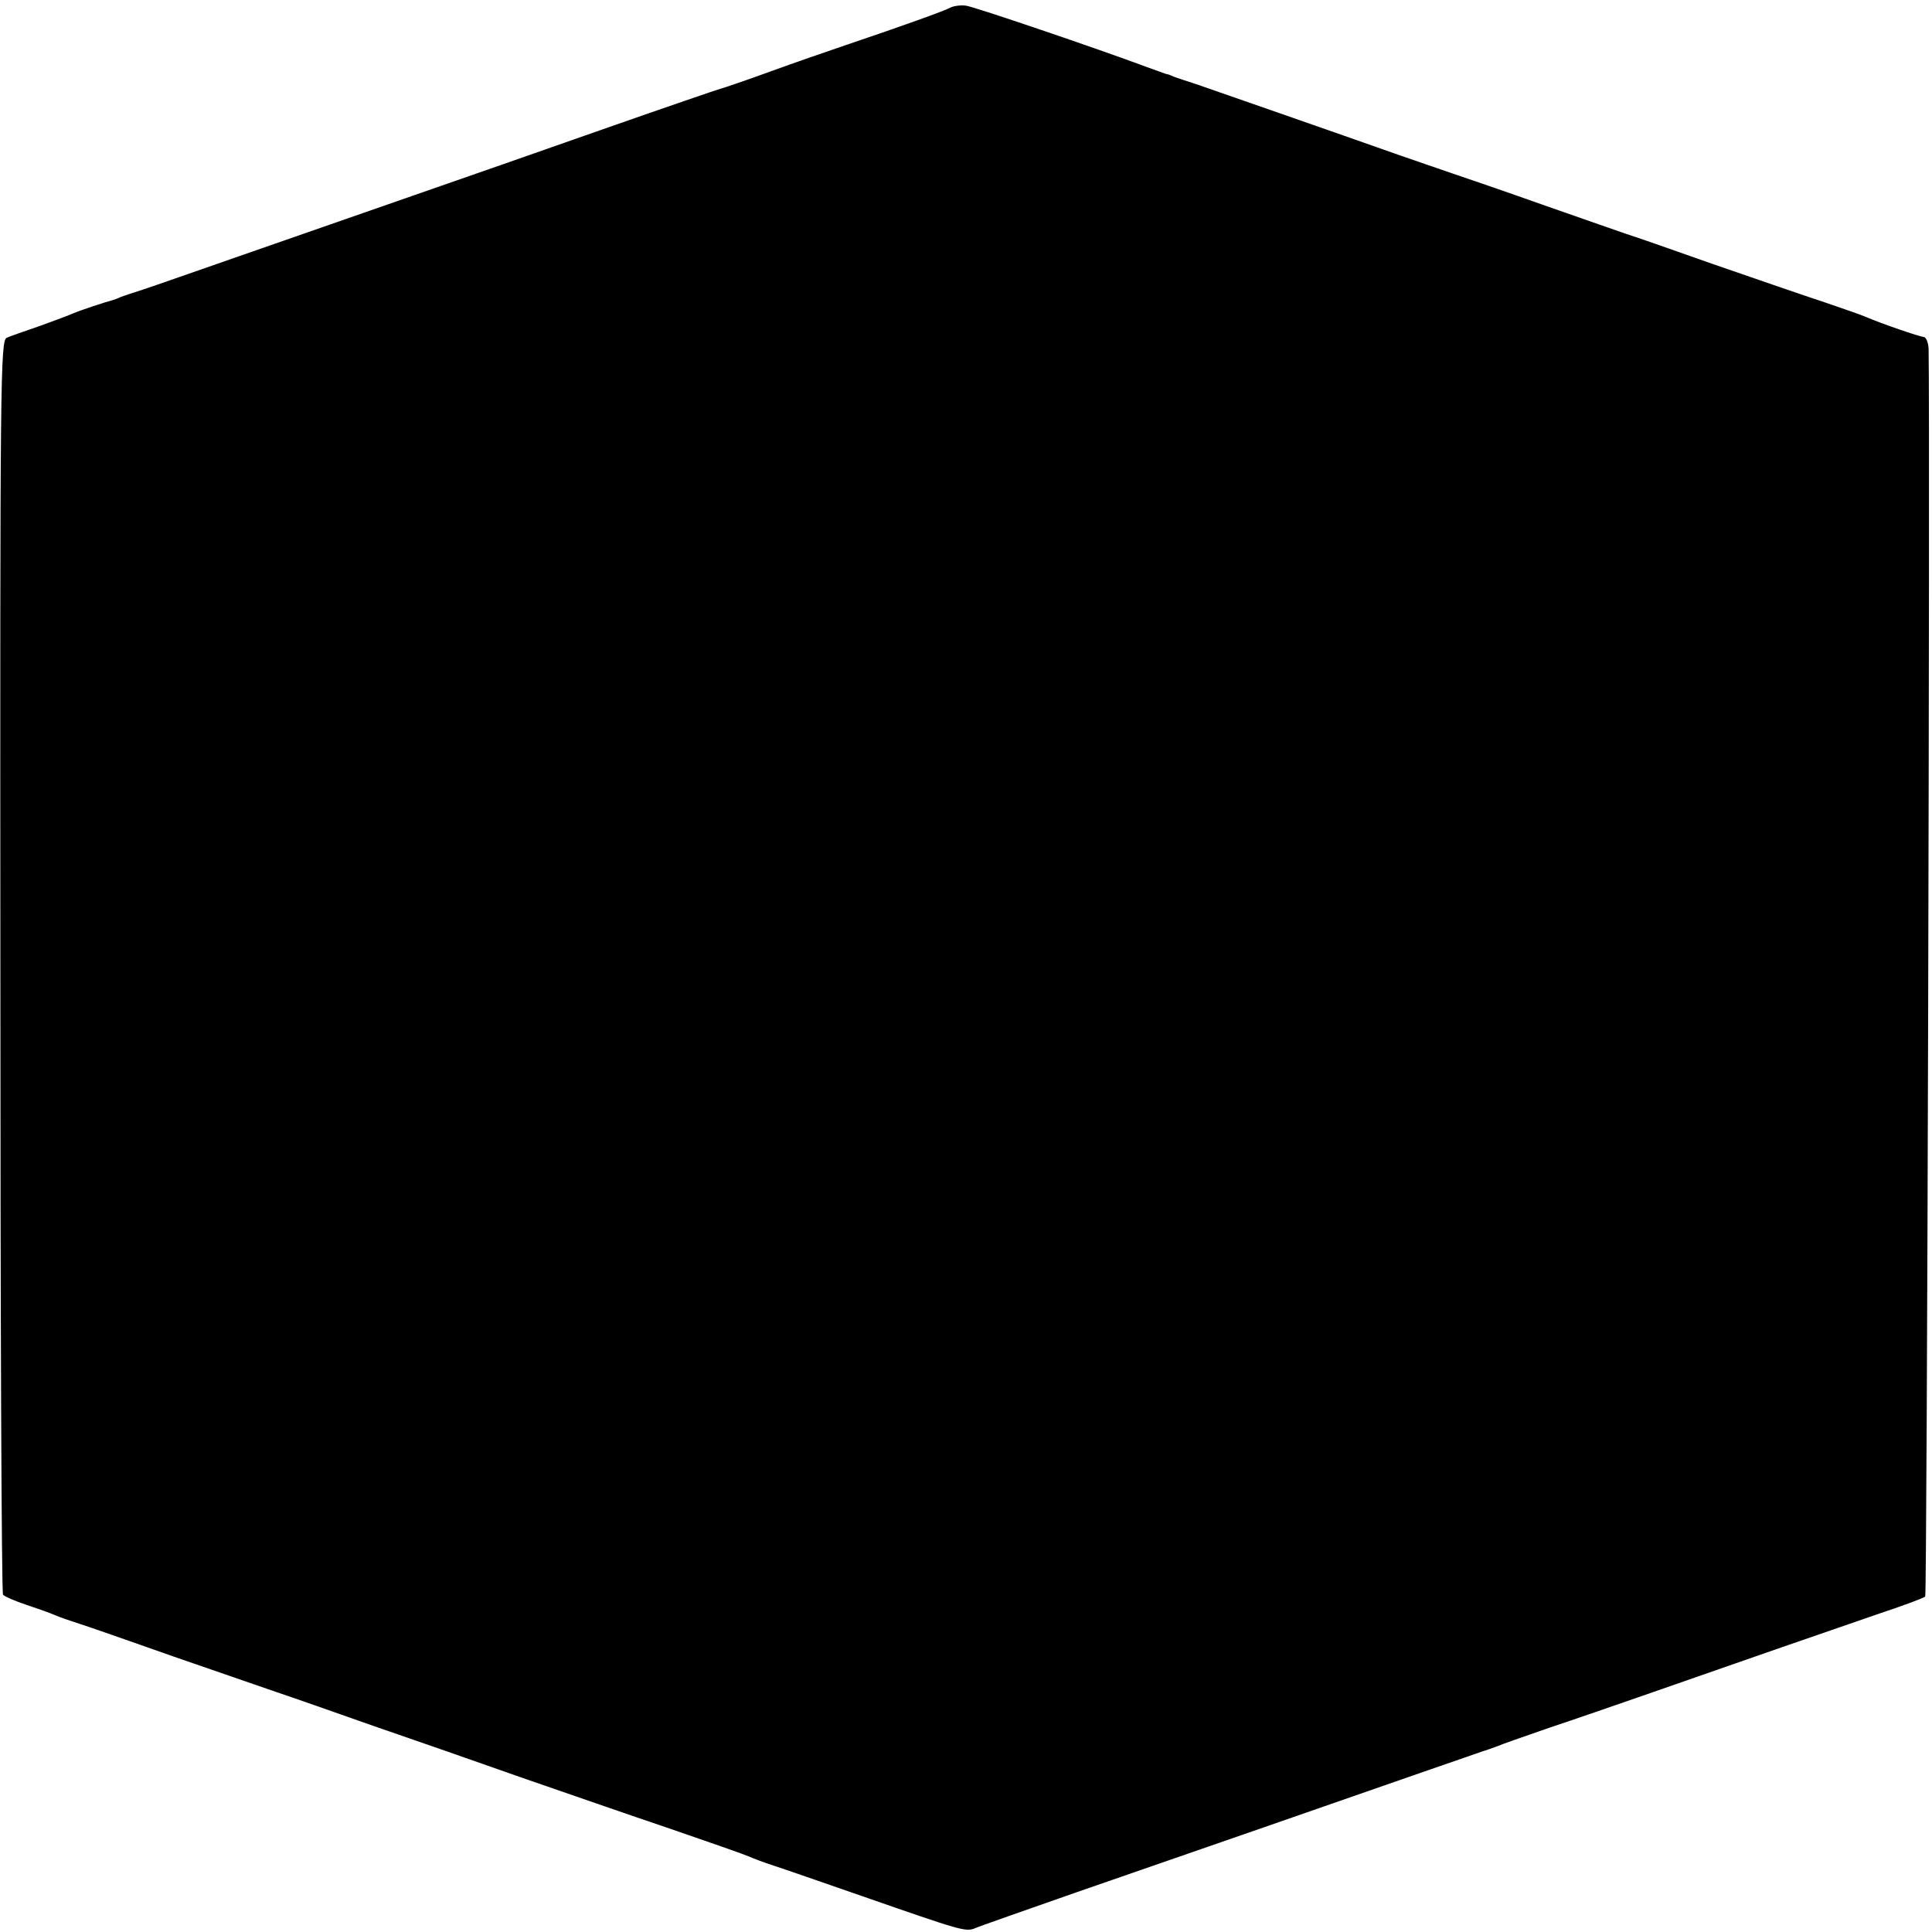 <?xml version="1.0" standalone="no"?>
<!DOCTYPE svg PUBLIC "-//W3C//DTD SVG 20010904//EN"
 "http://www.w3.org/TR/2001/REC-SVG-20010904/DTD/svg10.dtd">
<svg version="1.0" xmlns="http://www.w3.org/2000/svg"
 width="512pt" height="512pt" viewBox="0 0 512 512"
 preserveAspectRatio="xMidYMid meet">
<g transform="translate(0,512) scale(0.1,-0.1)"
fill="#000000" stroke="none">
<path d="M2519 5100 c-14 -8 -125 -48 -279 -100 -47 -16 -137 -47 -200 -70
-63 -23 -122 -43 -130 -45 -8 -2 -145 -49 -305 -105 -159 -56 -391 -137 -515
-180 -124 -43 -324 -113 -445 -155 -121 -42 -240 -84 -265 -92 -25 -8 -52 -17
-60 -20 -8 -4 -17 -7 -20 -8 -20 -5 -89 -28 -105 -35 -11 -5 -51 -20 -90 -34
-38 -13 -78 -27 -87 -31 -17 -7 -18 -101 -17 -1664 0 -911 3 -1661 7 -1667 4
-5 32 -17 62 -27 30 -10 64 -22 75 -27 11 -5 40 -15 65 -23 25 -8 137 -47 250
-87 113 -39 237 -82 275 -95 39 -13 153 -53 255 -89 102 -35 277 -96 390 -136
113 -39 291 -101 395 -136 105 -36 199 -69 210 -74 11 -5 40 -16 65 -24 25 -8
131 -45 235 -81 264 -92 274 -95 299 -85 11 5 134 48 271 96 353 122 669 232
890 309 105 36 195 68 200 69 6 2 17 6 25 9 8 4 69 25 135 48 66 22 176 60
245 84 272 95 511 178 625 217 66 22 123 43 127 47 5 5 13 3067 9 3307 -1 17
-7 31 -13 31 -12 1 -111 35 -153 53 -11 5 -60 22 -110 39 -49 16 -182 62 -295
101 -113 40 -216 76 -230 80 -14 5 -110 38 -215 75 -104 37 -215 75 -245 85
-30 10 -95 33 -145 50 -161 57 -489 171 -535 187 -25 8 -52 17 -60 20 -8 4
-17 7 -20 7 -3 1 -25 9 -50 18 -131 49 -458 160 -480 163 -15 2 -33 -1 -41 -5z"/>
</g>
</svg>
